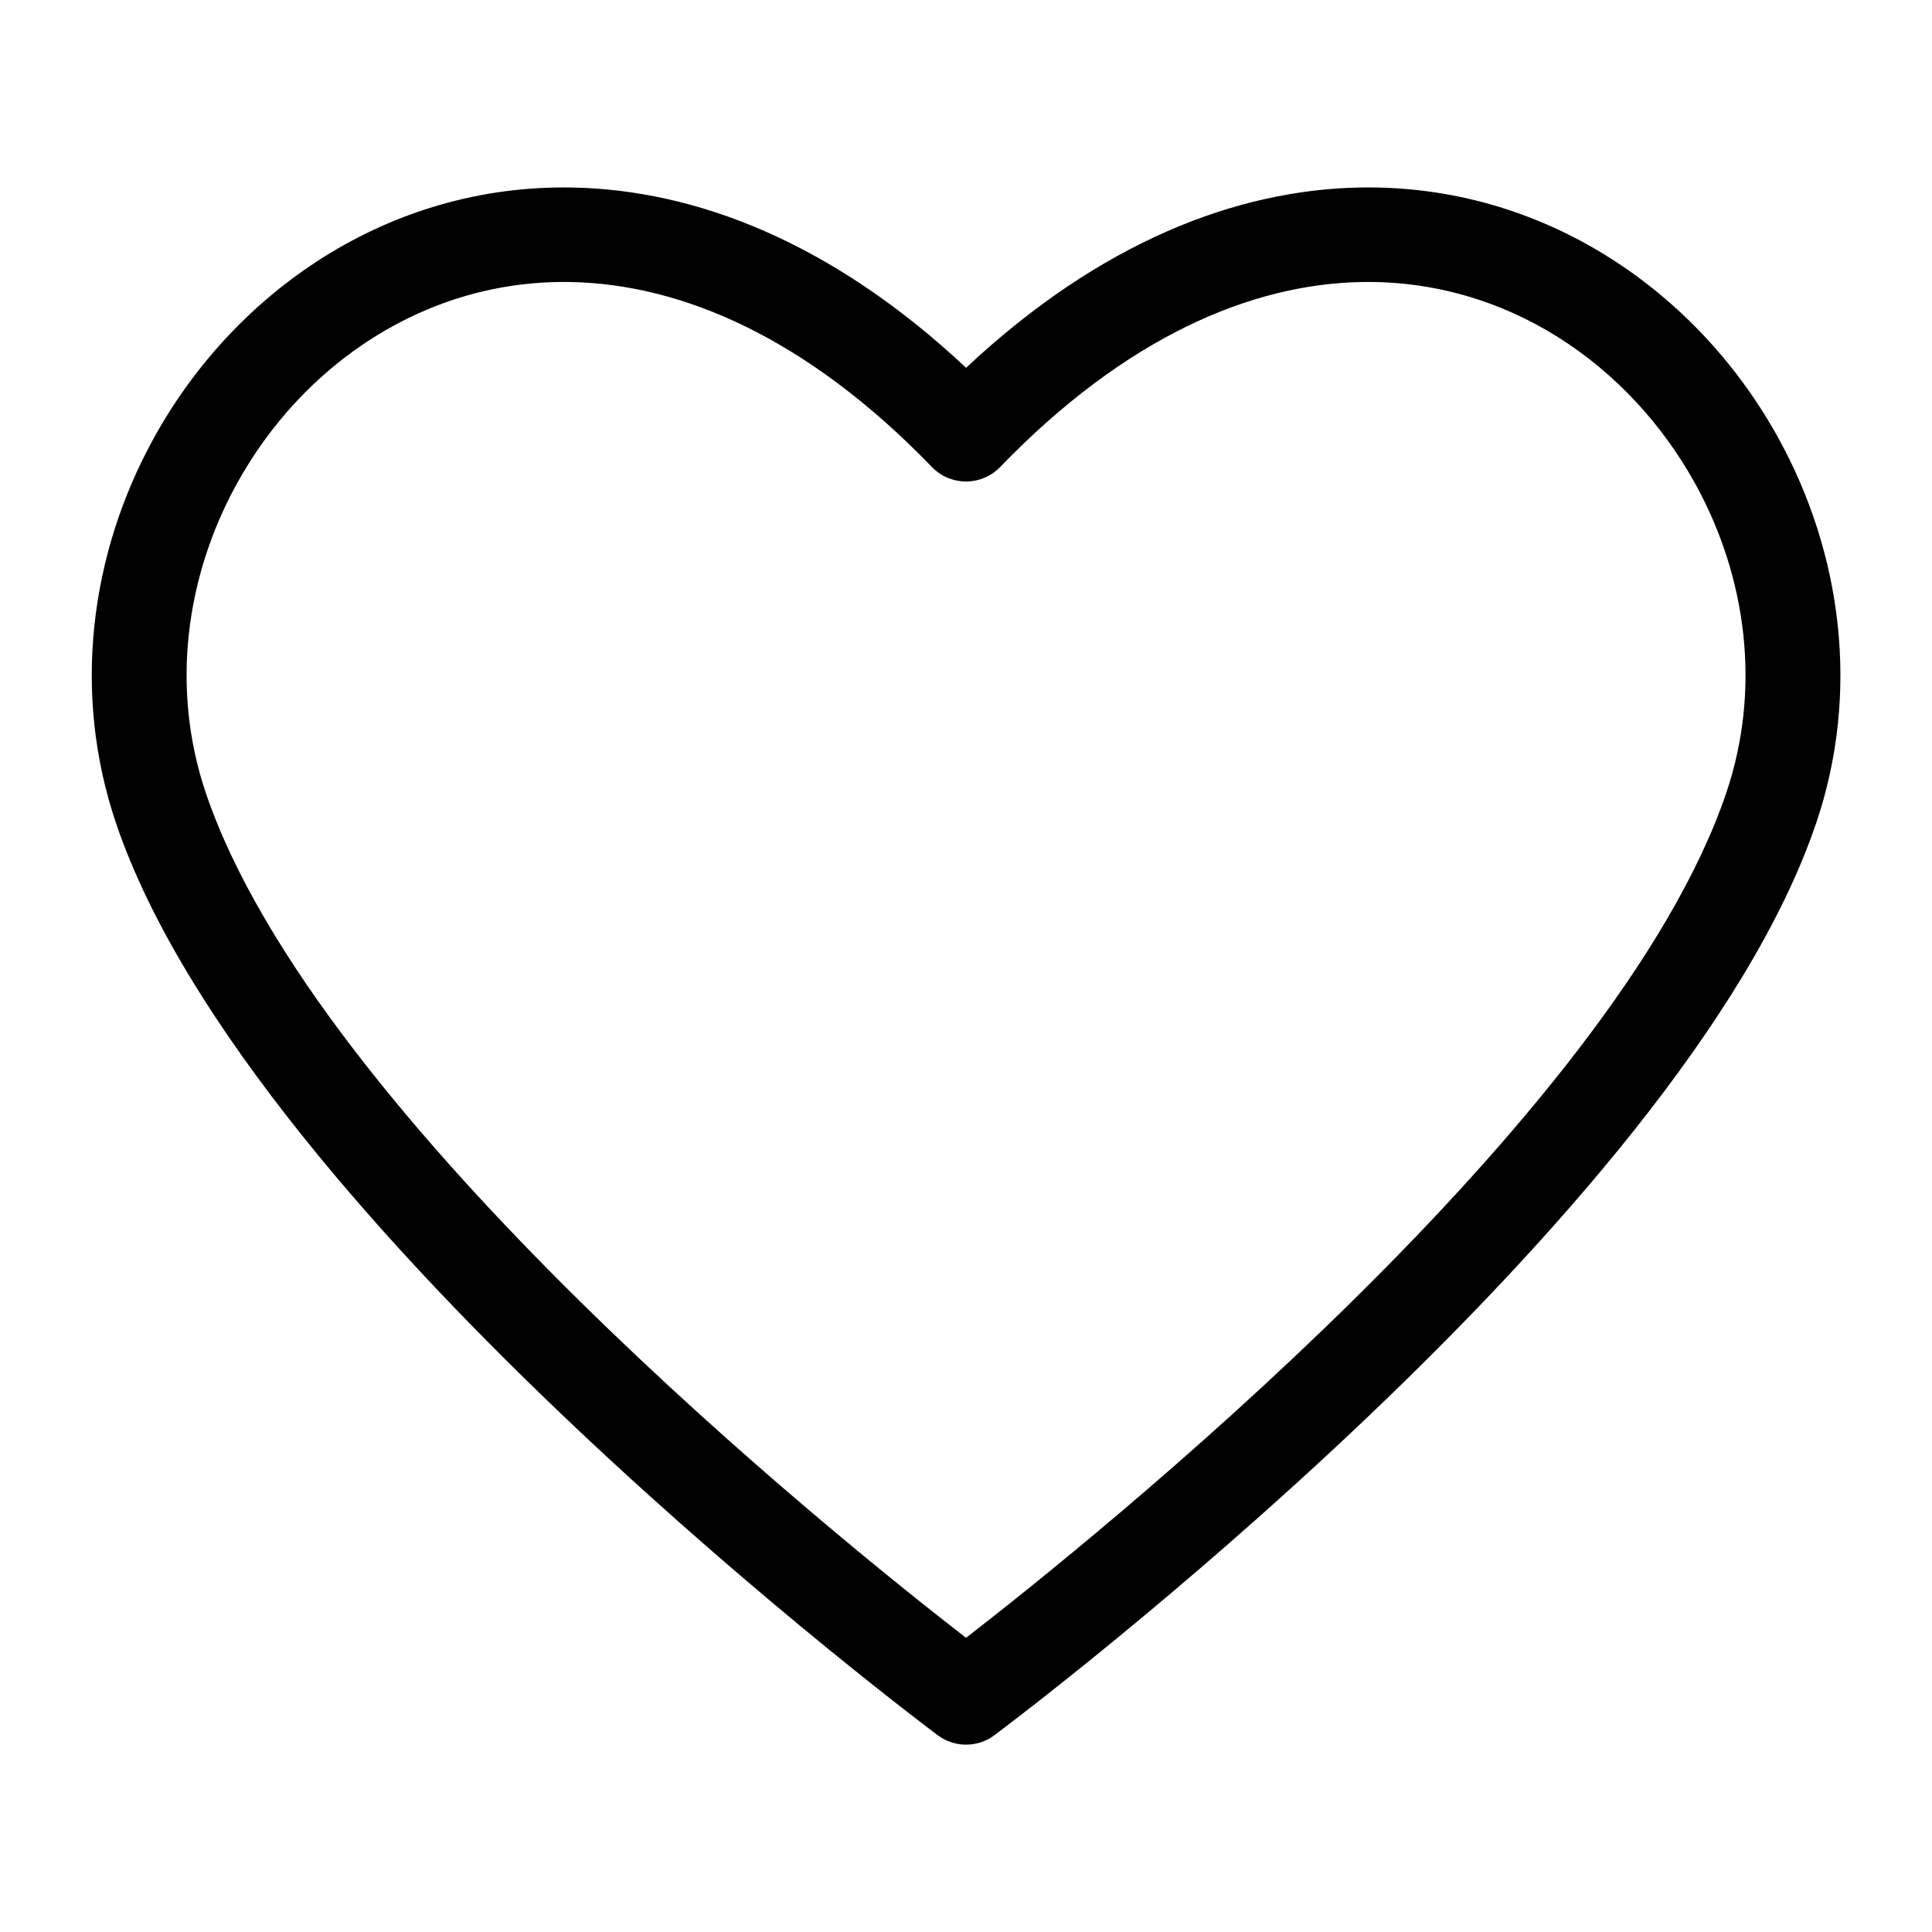 <?xml version="1.0" encoding="UTF-8"?>
<!-- Uploaded to: ICON Repo, www.svgrepo.com, Generator: ICON Repo Mixer Tools -->
<svg fill="#000000" width="800px" height="800px" version="1.1" viewBox="144 144 512 512" xmlns="http://www.w3.org/2000/svg">
 <path d="m400.01 578.04c33.871-26.223 171.94-137.15 201.41-223.74 9.508-27.93 5.352-57.539-8.086-81.965-8.707-15.824-21.25-29.441-36.457-38.996-15.07-9.461-32.785-14.934-51.98-14.602-29.457 0.516-62.695 14.707-95.84 49.016-4.805 4.988-12.758 5.152-17.746 0.348l-0.348-0.348c-33.145-34.309-66.383-48.504-95.84-49.016-19.195-0.332-36.91 5.141-51.98 14.602-15.207 9.539-27.766 23.156-36.457 38.996-13.422 24.426-17.578 54.035-8.086 81.965 29.457 86.605 167.54 197.52 201.41 223.74zm225.21-215.68c-35.488 104.35-211.15 236.59-217.5 241.35-4.352 3.387-10.594 3.613-15.219 0.137-0.516-0.395-181.59-135.36-217.68-241.48-11.895-34.961-6.801-71.824 9.855-102.11 10.699-19.484 26.223-36.273 45.117-48.141 19.027-11.941 41.43-18.848 65.734-18.426 32.902 0.574 69.059 14.555 104.5 47.777 35.441-33.223 71.598-47.203 104.5-47.777 24.305-0.422 46.719 6.484 65.734 18.426 18.895 11.852 34.414 28.656 45.117 48.141 16.641 30.289 21.75 67.152 9.855 102.11z"/>
</svg>